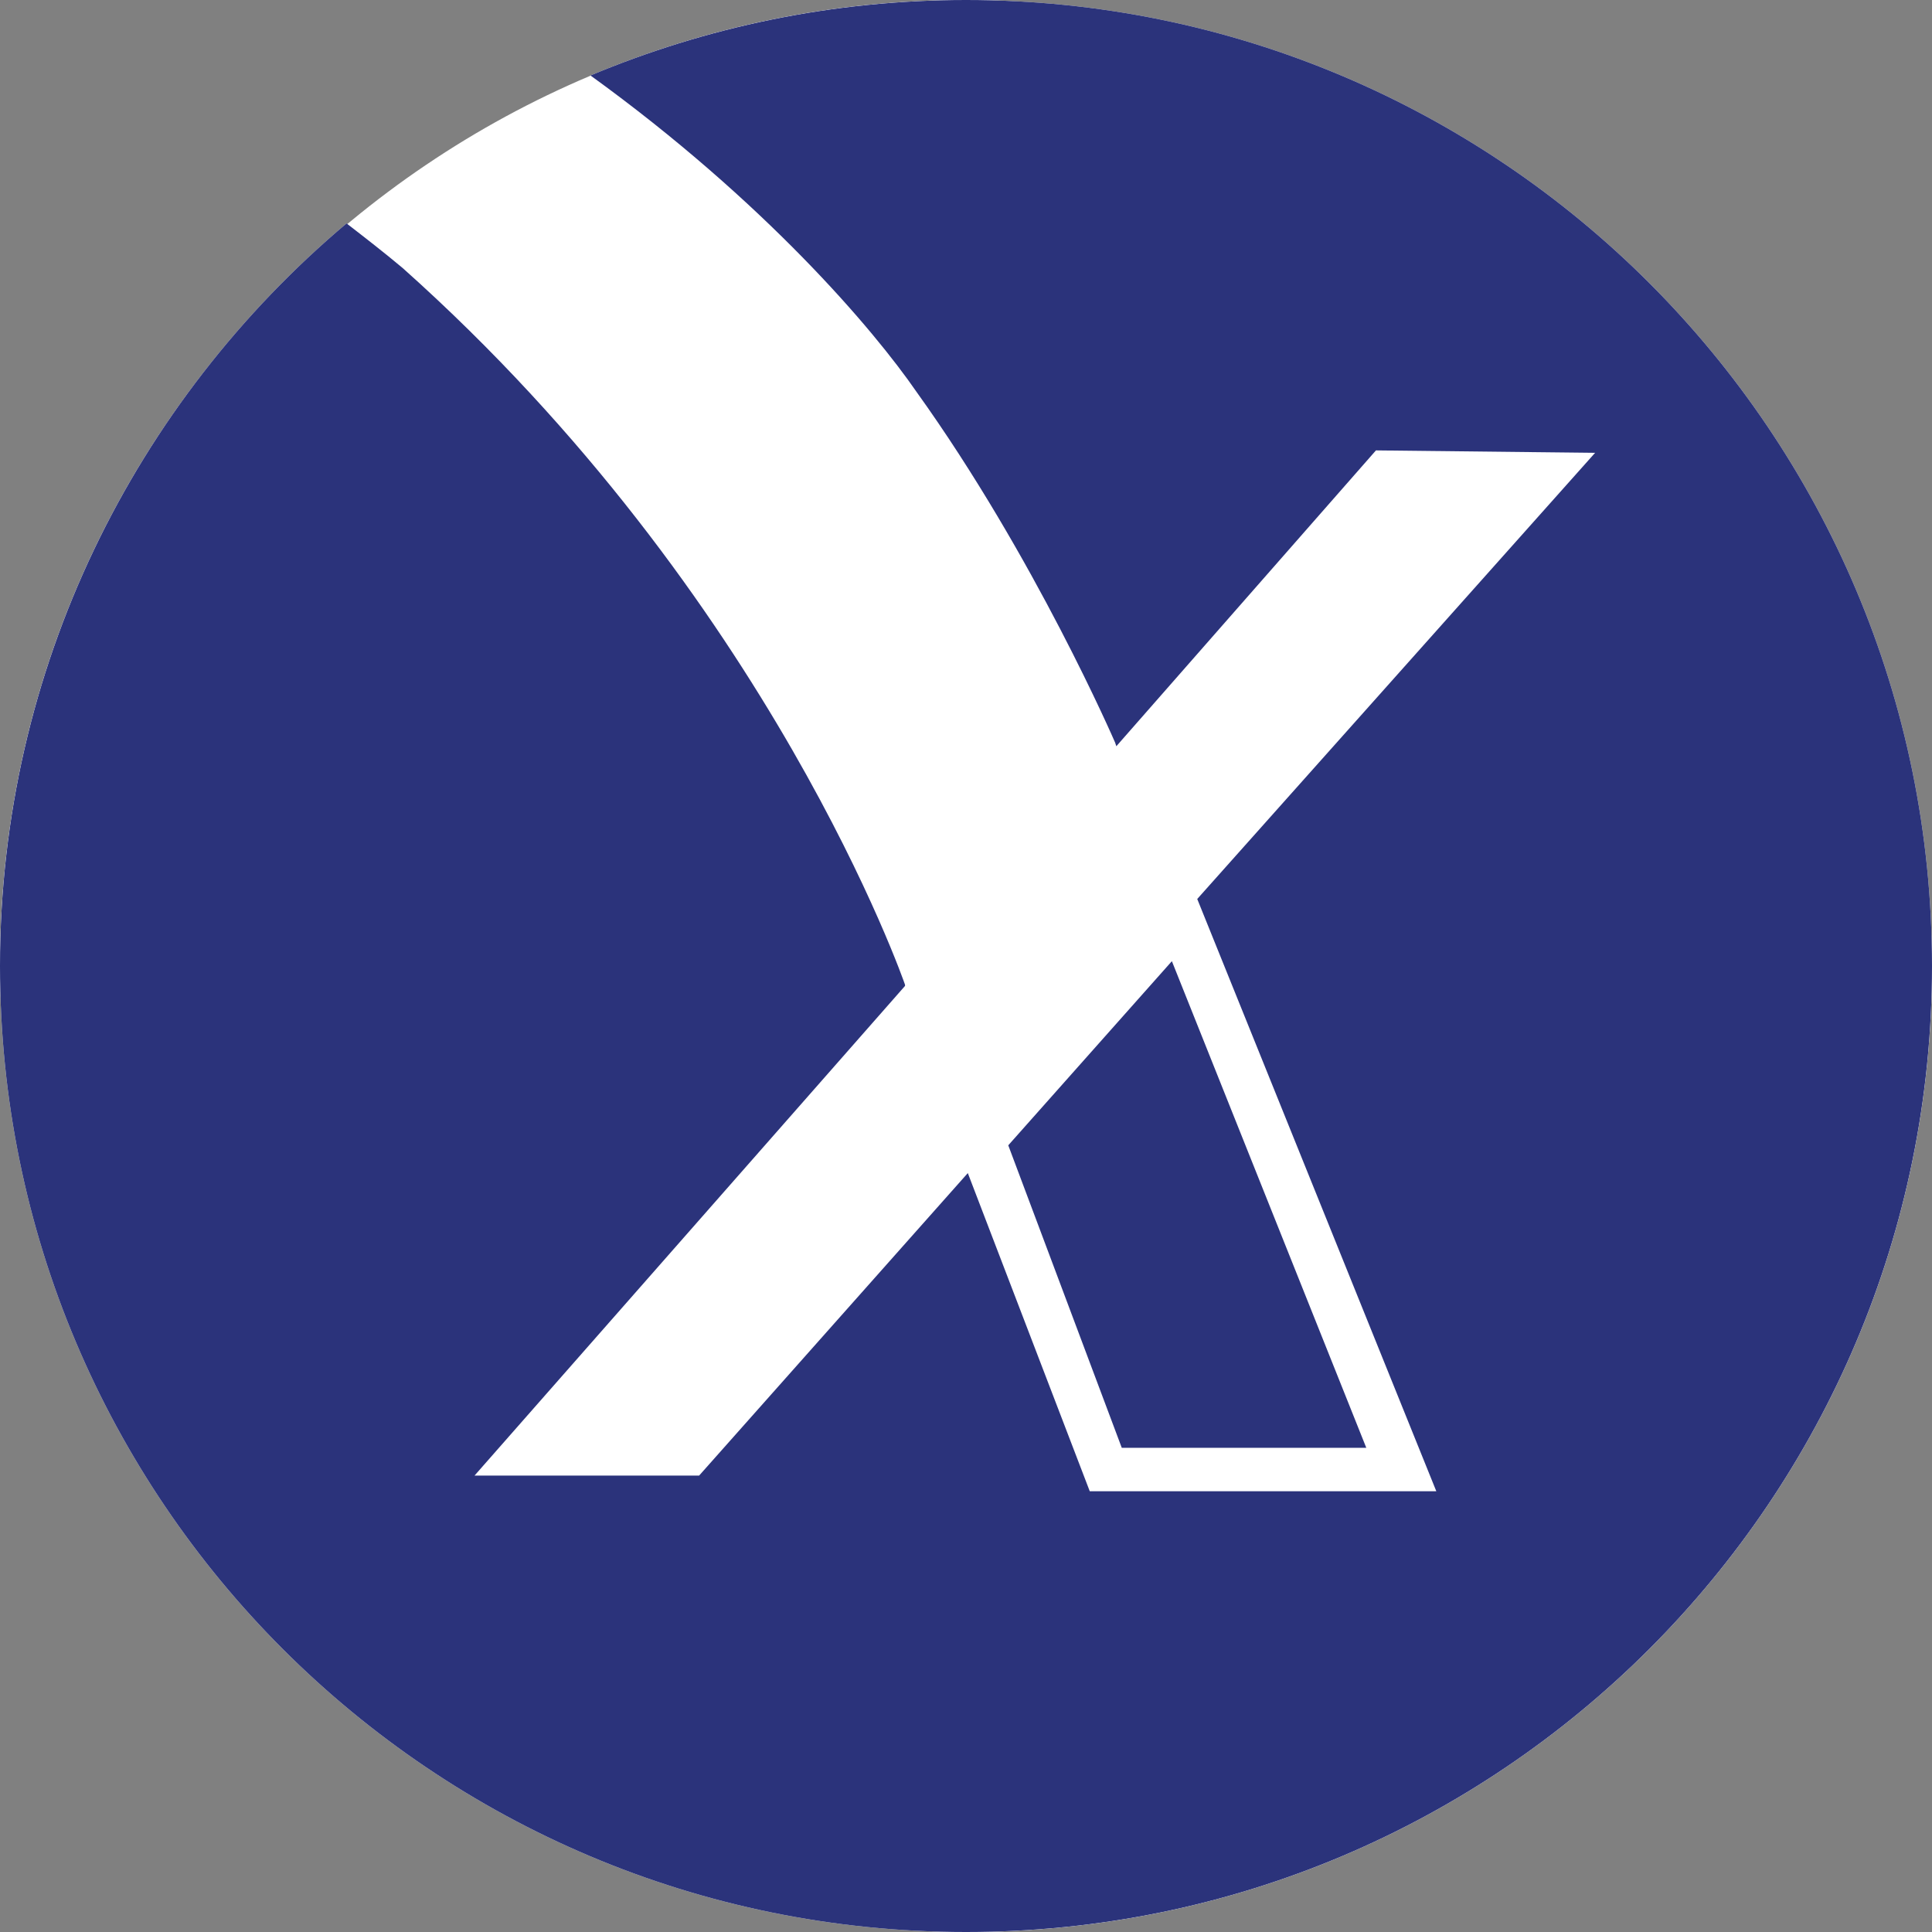 <?xml version="1.0" encoding="UTF-8"?>
<svg id="Layer_2" xmlns="http://www.w3.org/2000/svg" viewBox="0 0 32 32">
  <rect x="0" y="0" width="32" height="32" fill="#808080" stroke="none"/>
  <defs>
    <style>
      .cls-1 {
        fill: #2b337b;
      }

      .cls-2 {
        fill: #fff;
      }
    </style>
  </defs>
  <g id="Layer_2-2" data-name="Layer_2">
    <rect class="cls-2" x="0" y="0" width="32" height="32" rx="16" ry="16"/>
    <g>
      <g>
        <path class="cls-2" d="M16,0c-2.21,0-4.31.45-6.22,1.25,2.89,2.09,4.69,4.21,5.4,5.24,1.96,2.73,3.29,5.81,3.29,5.81l.02.06,4.3-4.9,3.63.04-6.59,7.39,3.96,9.81h-5.74l-2.02-5.27-4.45,5.01h-3.72s7.13-8.11,7.13-8.11v-.02s-2.21-6.42-8.32-11.87c-.31-.26-.62-.5-.93-.74C2.24,6.65,0,11.06,0,16c0,8.84,7.16,16,16,16s16-7.16,16-16S24.84,0,16,0Z"/>
        <polygon class="cls-2" points="22.63 23.98 19.41 15.92 16.7 18.97 18.58 23.98 22.63 23.98"/>
      </g>
      <g>
        <path class="cls-1" d="M16,0c-2.21,0-4.31.45-6.22,1.25,2.89,2.09,4.69,4.21,5.4,5.24,1.96,2.73,3.29,5.81,3.29,5.81l.02.06,4.3-4.9,3.63.04-6.59,7.39,3.96,9.81h-5.74l-2.02-5.27-4.45,5.01h-3.72s7.13-8.11,7.13-8.11v-.02s-2.21-6.42-8.32-11.87c-.31-.26-.62-.5-.93-.74C2.24,6.65,0,11.06,0,16c0,8.84,7.16,16,16,16s16-7.16,16-16S24.84,0,16,0Z"/>
        <polygon class="cls-1" points="22.63 23.98 19.41 15.92 16.7 18.97 18.58 23.98 22.63 23.98"/>
      </g>
    </g>
  </g>
</svg>